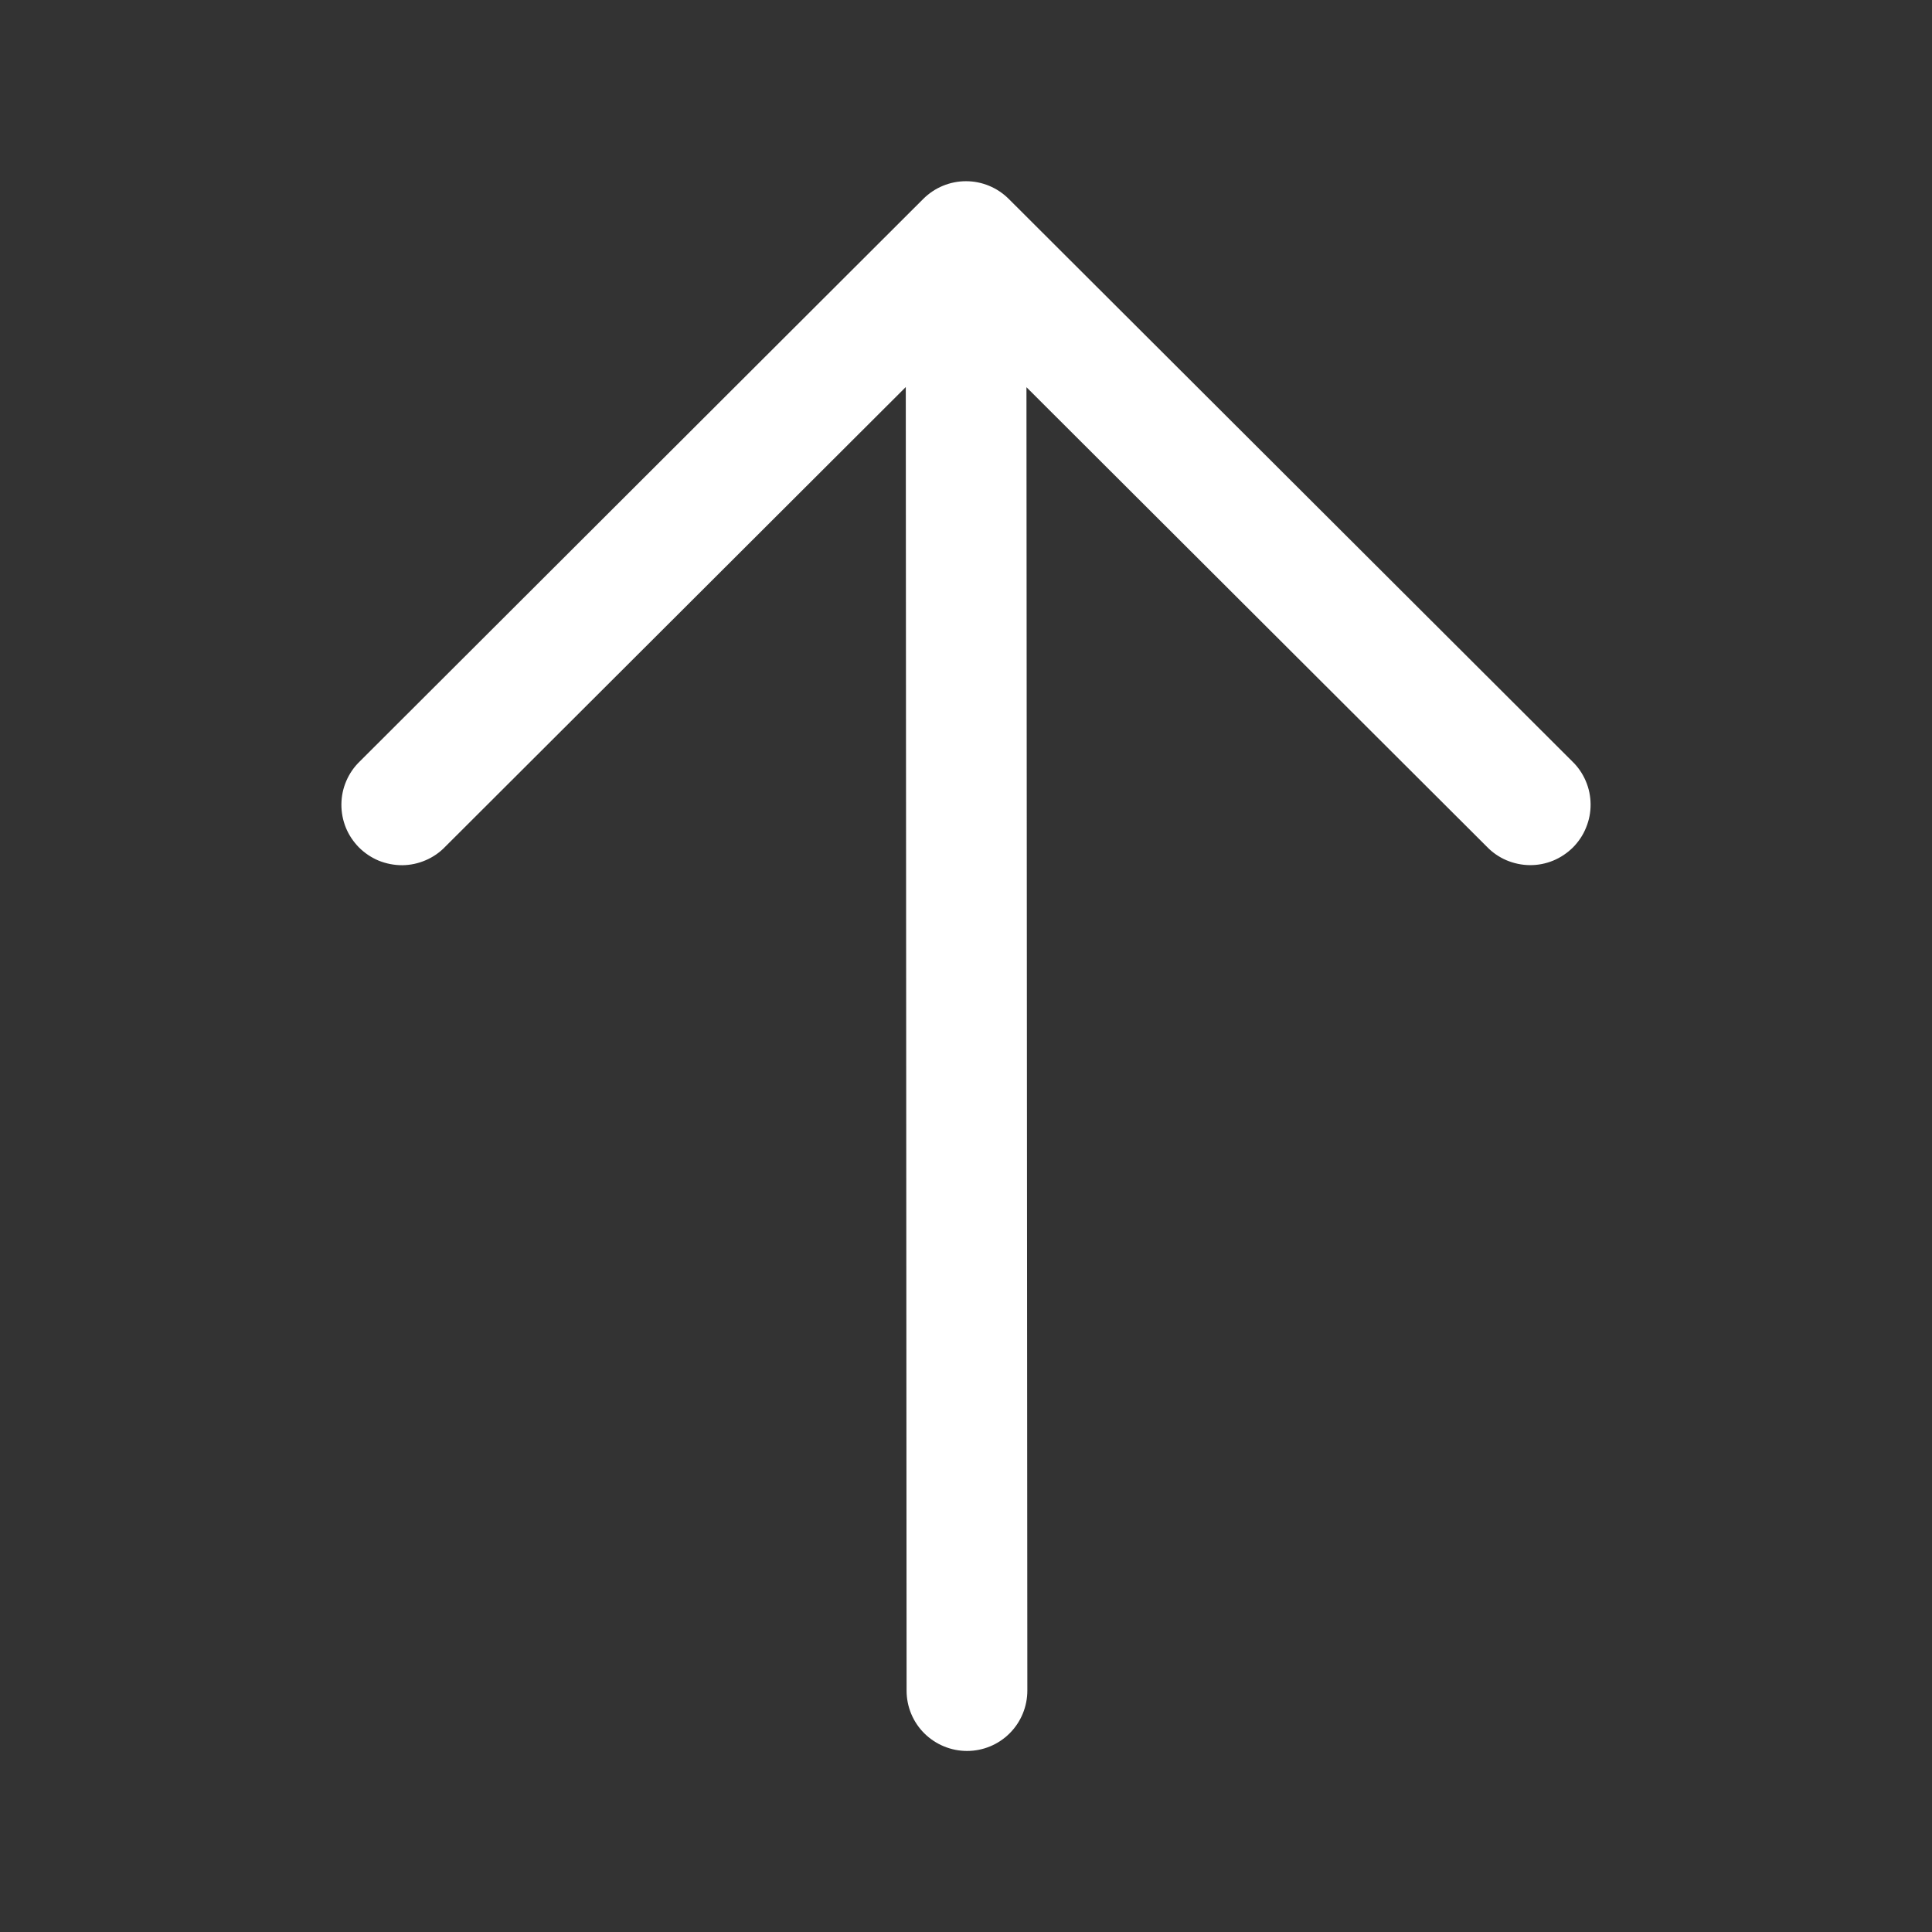 <?xml version="1.0" encoding="UTF-8"?> <svg xmlns="http://www.w3.org/2000/svg" width="24" height="24" viewBox="0 0 24 24" fill="none"><rect x="0" y="0" width="24" height="24" fill="#333333" stroke="none"/><path fill-rule="evenodd" clip-rule="evenodd" d="M11.47 2.47C11.611 2.33 11.801 2.251 12 2.251C12.199 2.251 12.389 2.33 12.53 2.47L19.53 9.457C19.602 9.526 19.659 9.609 19.698 9.7C19.738 9.792 19.758 9.89 19.759 9.99C19.76 10.089 19.741 10.188 19.703 10.28C19.666 10.373 19.61 10.456 19.54 10.527C19.469 10.597 19.386 10.653 19.294 10.691C19.201 10.729 19.103 10.748 19.003 10.747C18.904 10.746 18.805 10.725 18.713 10.686C18.622 10.647 18.539 10.59 18.47 10.518L12.751 4.81L12.762 21C12.762 21.199 12.684 21.39 12.543 21.531C12.403 21.672 12.212 21.751 12.013 21.751C11.814 21.751 11.623 21.672 11.482 21.532C11.341 21.392 11.262 21.201 11.262 21.002L11.252 4.808L5.53 10.519C5.461 10.591 5.378 10.648 5.286 10.687C5.195 10.726 5.097 10.747 4.997 10.748C4.897 10.748 4.799 10.729 4.706 10.692C4.614 10.654 4.531 10.598 4.46 10.528C4.39 10.457 4.334 10.374 4.296 10.281C4.259 10.189 4.24 10.09 4.241 9.991C4.242 9.891 4.262 9.793 4.302 9.701C4.341 9.61 4.398 9.527 4.47 9.458L11.47 2.47Z" fill="white"></path></svg> 